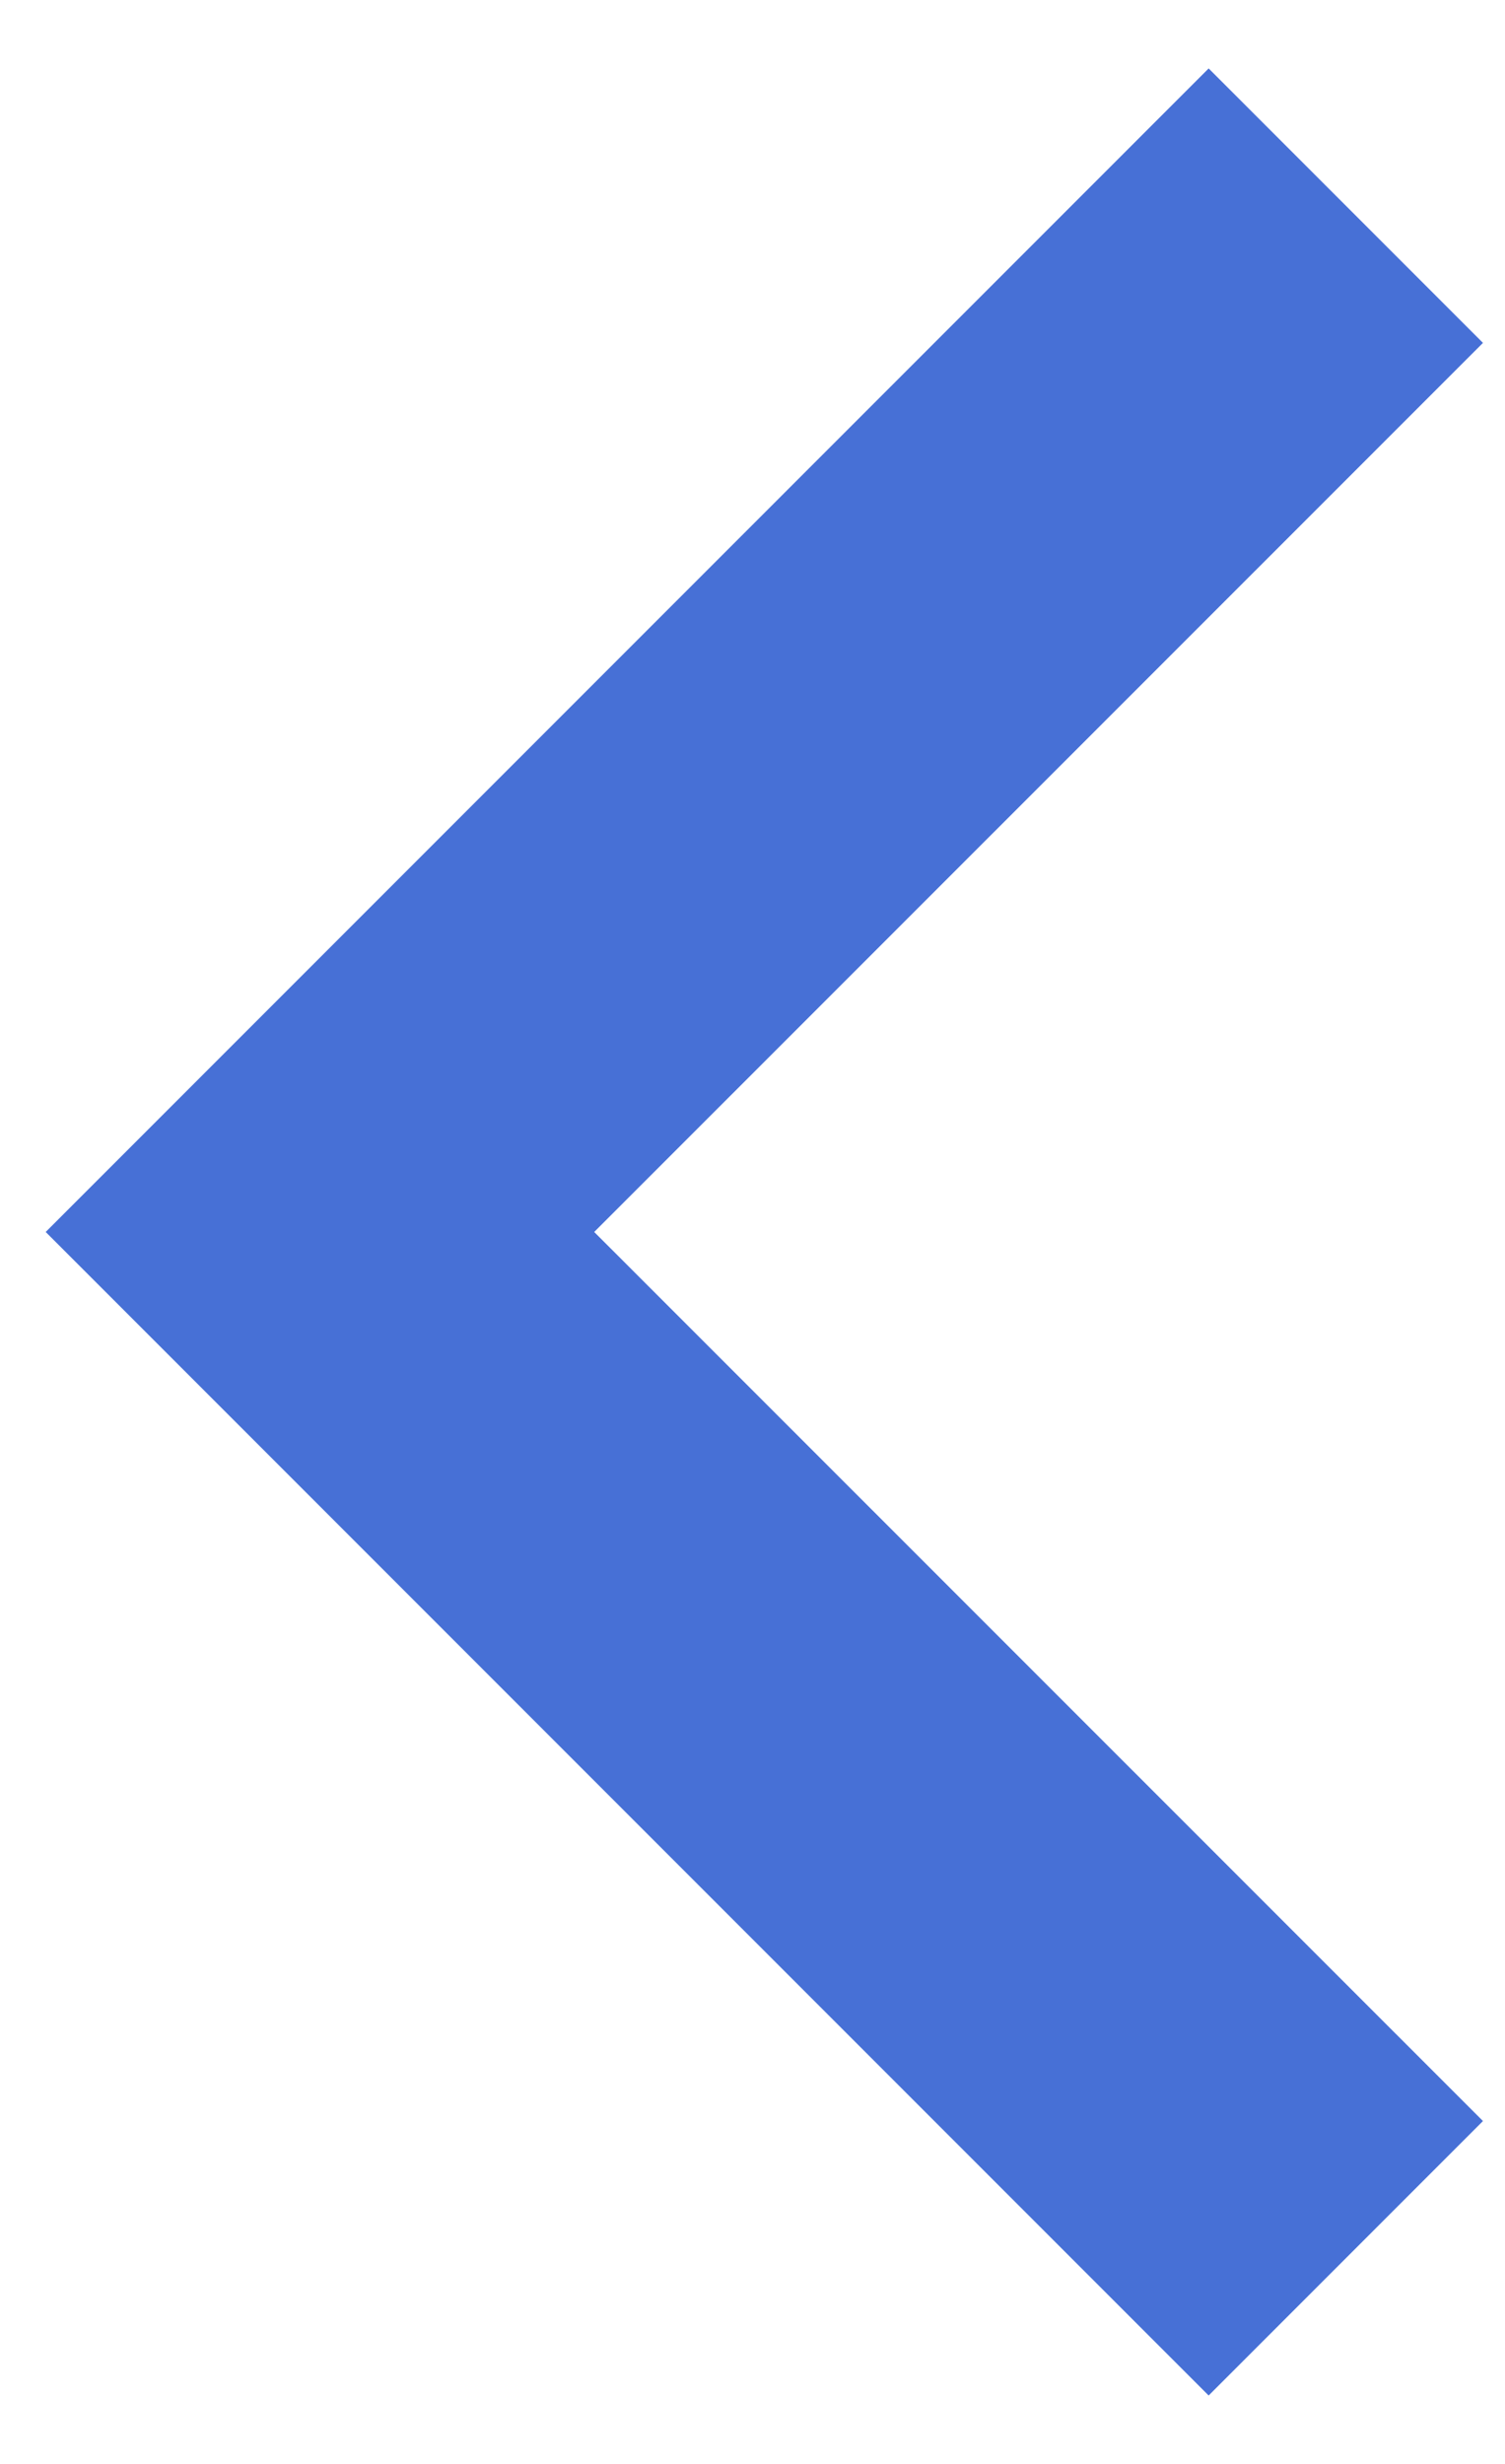 <svg width="11" height="18" viewBox="0 0 11 18" fill="none"
    xmlns="http://www.w3.org/2000/svg">
    <path d="M10.839 2.505L8.834 0.5L0.334 9L8.834 17.5L10.839 15.495L4.343 9L10.839 2.505Z" fill="#4770D6"/>
</svg>
